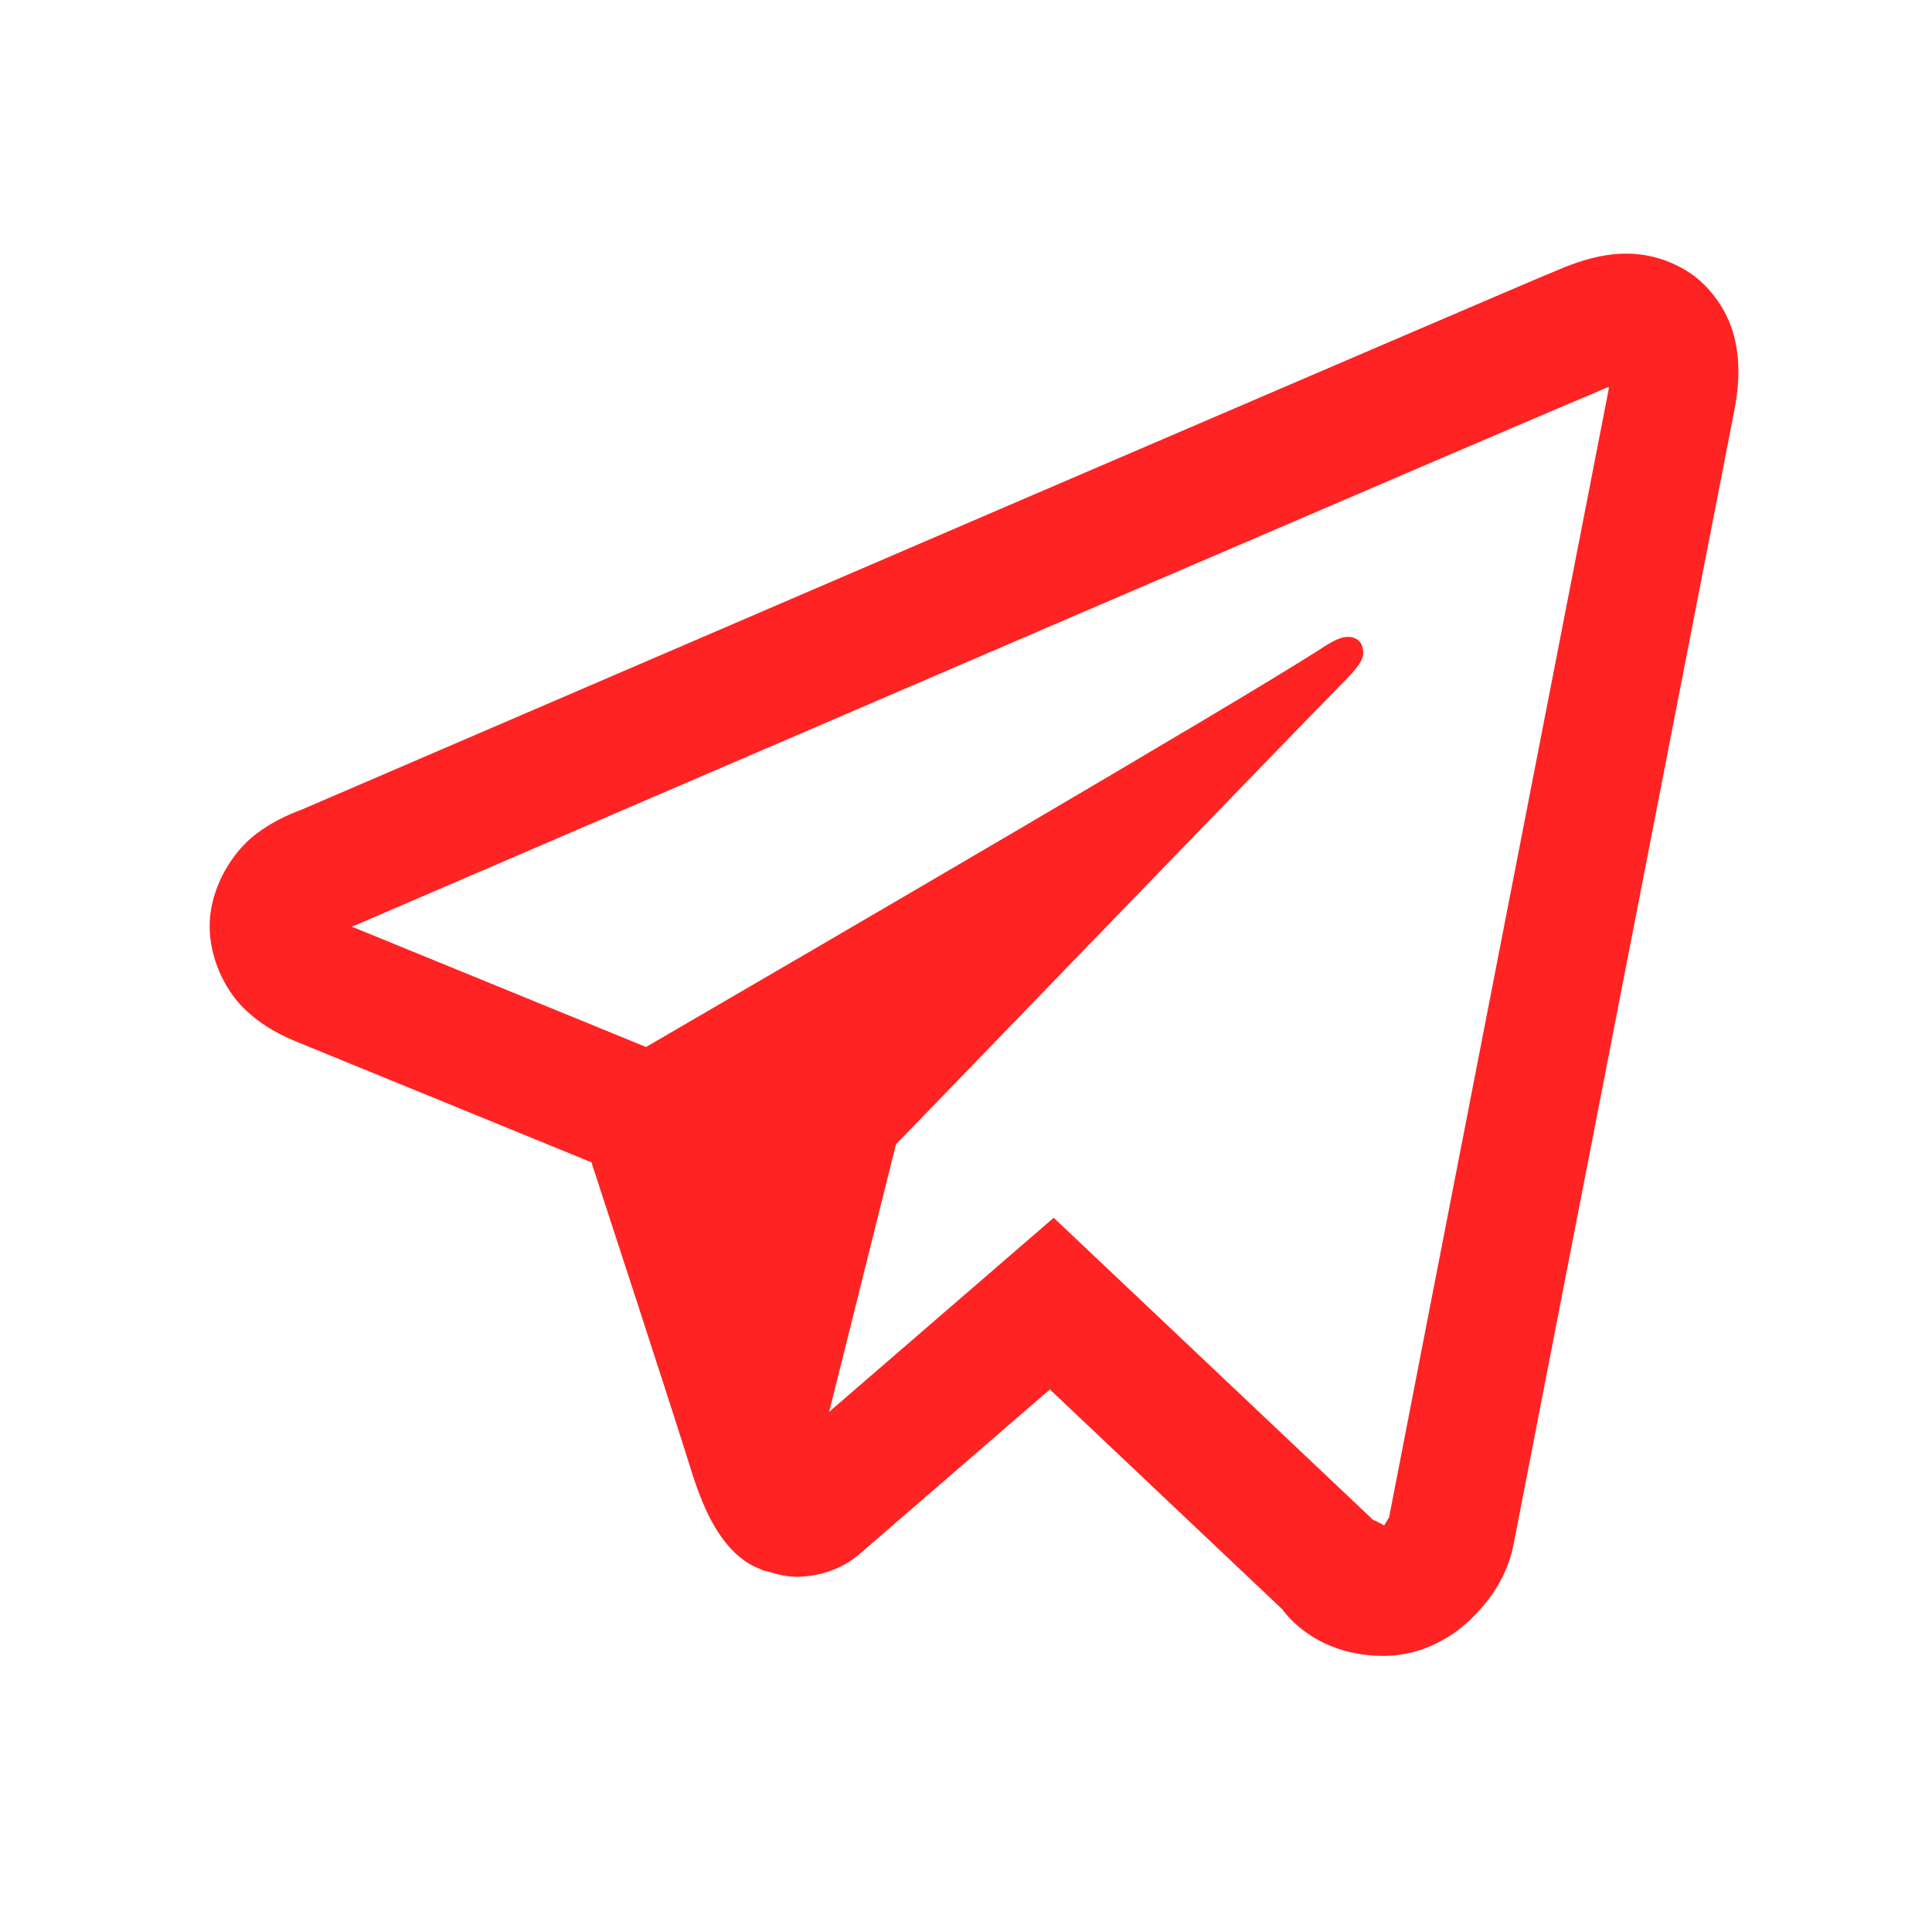 <svg width="91" height="90" viewBox="0 0 91 90" fill="none" xmlns="http://www.w3.org/2000/svg">
<g id="Telegram App">
<path id="Vector" d="M76.338 11.953C75.363 11.996 74.454 12.28 73.654 12.603C72.905 12.905 70.042 14.133 65.533 16.066C61.02 18.002 55.044 20.567 48.67 23.308C35.921 28.791 21.588 34.962 14.246 38.121C13.97 38.24 13.007 38.547 11.984 39.346C10.962 40.144 9.875 41.798 9.875 43.64C9.875 45.127 10.583 46.603 11.475 47.484C12.366 48.366 13.309 48.801 14.117 49.131C17.049 50.327 26.14 54.047 27.857 54.75C28.462 56.601 31.753 66.667 32.516 69.135C33.019 70.763 33.498 71.782 34.121 72.592C34.433 72.996 34.795 73.351 35.234 73.629C35.41 73.74 35.602 73.825 35.797 73.904L35.809 73.91C35.853 73.928 35.892 73.959 35.938 73.974C36.023 74.004 36.081 74.008 36.195 74.033C36.652 74.181 37.114 74.273 37.525 74.273C39.281 74.273 40.355 73.306 40.355 73.306L40.42 73.26L49.449 65.449L60.4 75.808C60.555 76.026 61.993 78 65.164 78C67.047 78 68.541 77.055 69.5 76.049C70.459 75.042 71.056 73.985 71.311 72.656V72.65C71.548 71.394 81.641 19.582 81.641 19.582L81.623 19.652C81.918 18.304 81.996 17.048 81.67 15.808C81.344 14.569 80.485 13.383 79.42 12.744C78.355 12.106 77.313 11.91 76.338 11.953ZM75.775 18.223C75.761 18.31 75.786 18.266 75.764 18.369L75.758 18.404L75.752 18.439C75.752 18.439 65.784 69.589 65.416 71.537C65.443 71.39 65.32 71.682 65.193 71.859C65.015 71.736 64.648 71.578 64.648 71.578L64.59 71.513L49.631 57.363L39.055 66.504L42.201 53.906C42.201 53.906 61.87 33.546 63.055 32.361C64.009 31.413 64.209 31.083 64.209 30.756C64.209 30.318 63.981 30 63.471 30C63.012 30 62.395 30.446 62.065 30.656C57.765 33.397 38.891 44.397 30.43 49.318C29.085 48.768 19.744 44.944 16.578 43.652C16.602 43.642 16.594 43.645 16.619 43.635C23.963 40.475 38.29 34.304 51.037 28.822C57.411 26.081 63.391 23.514 67.9 21.58C72.34 19.676 75.425 18.366 75.775 18.223Z" fill="#FF2323"/>
</g>
</svg>
